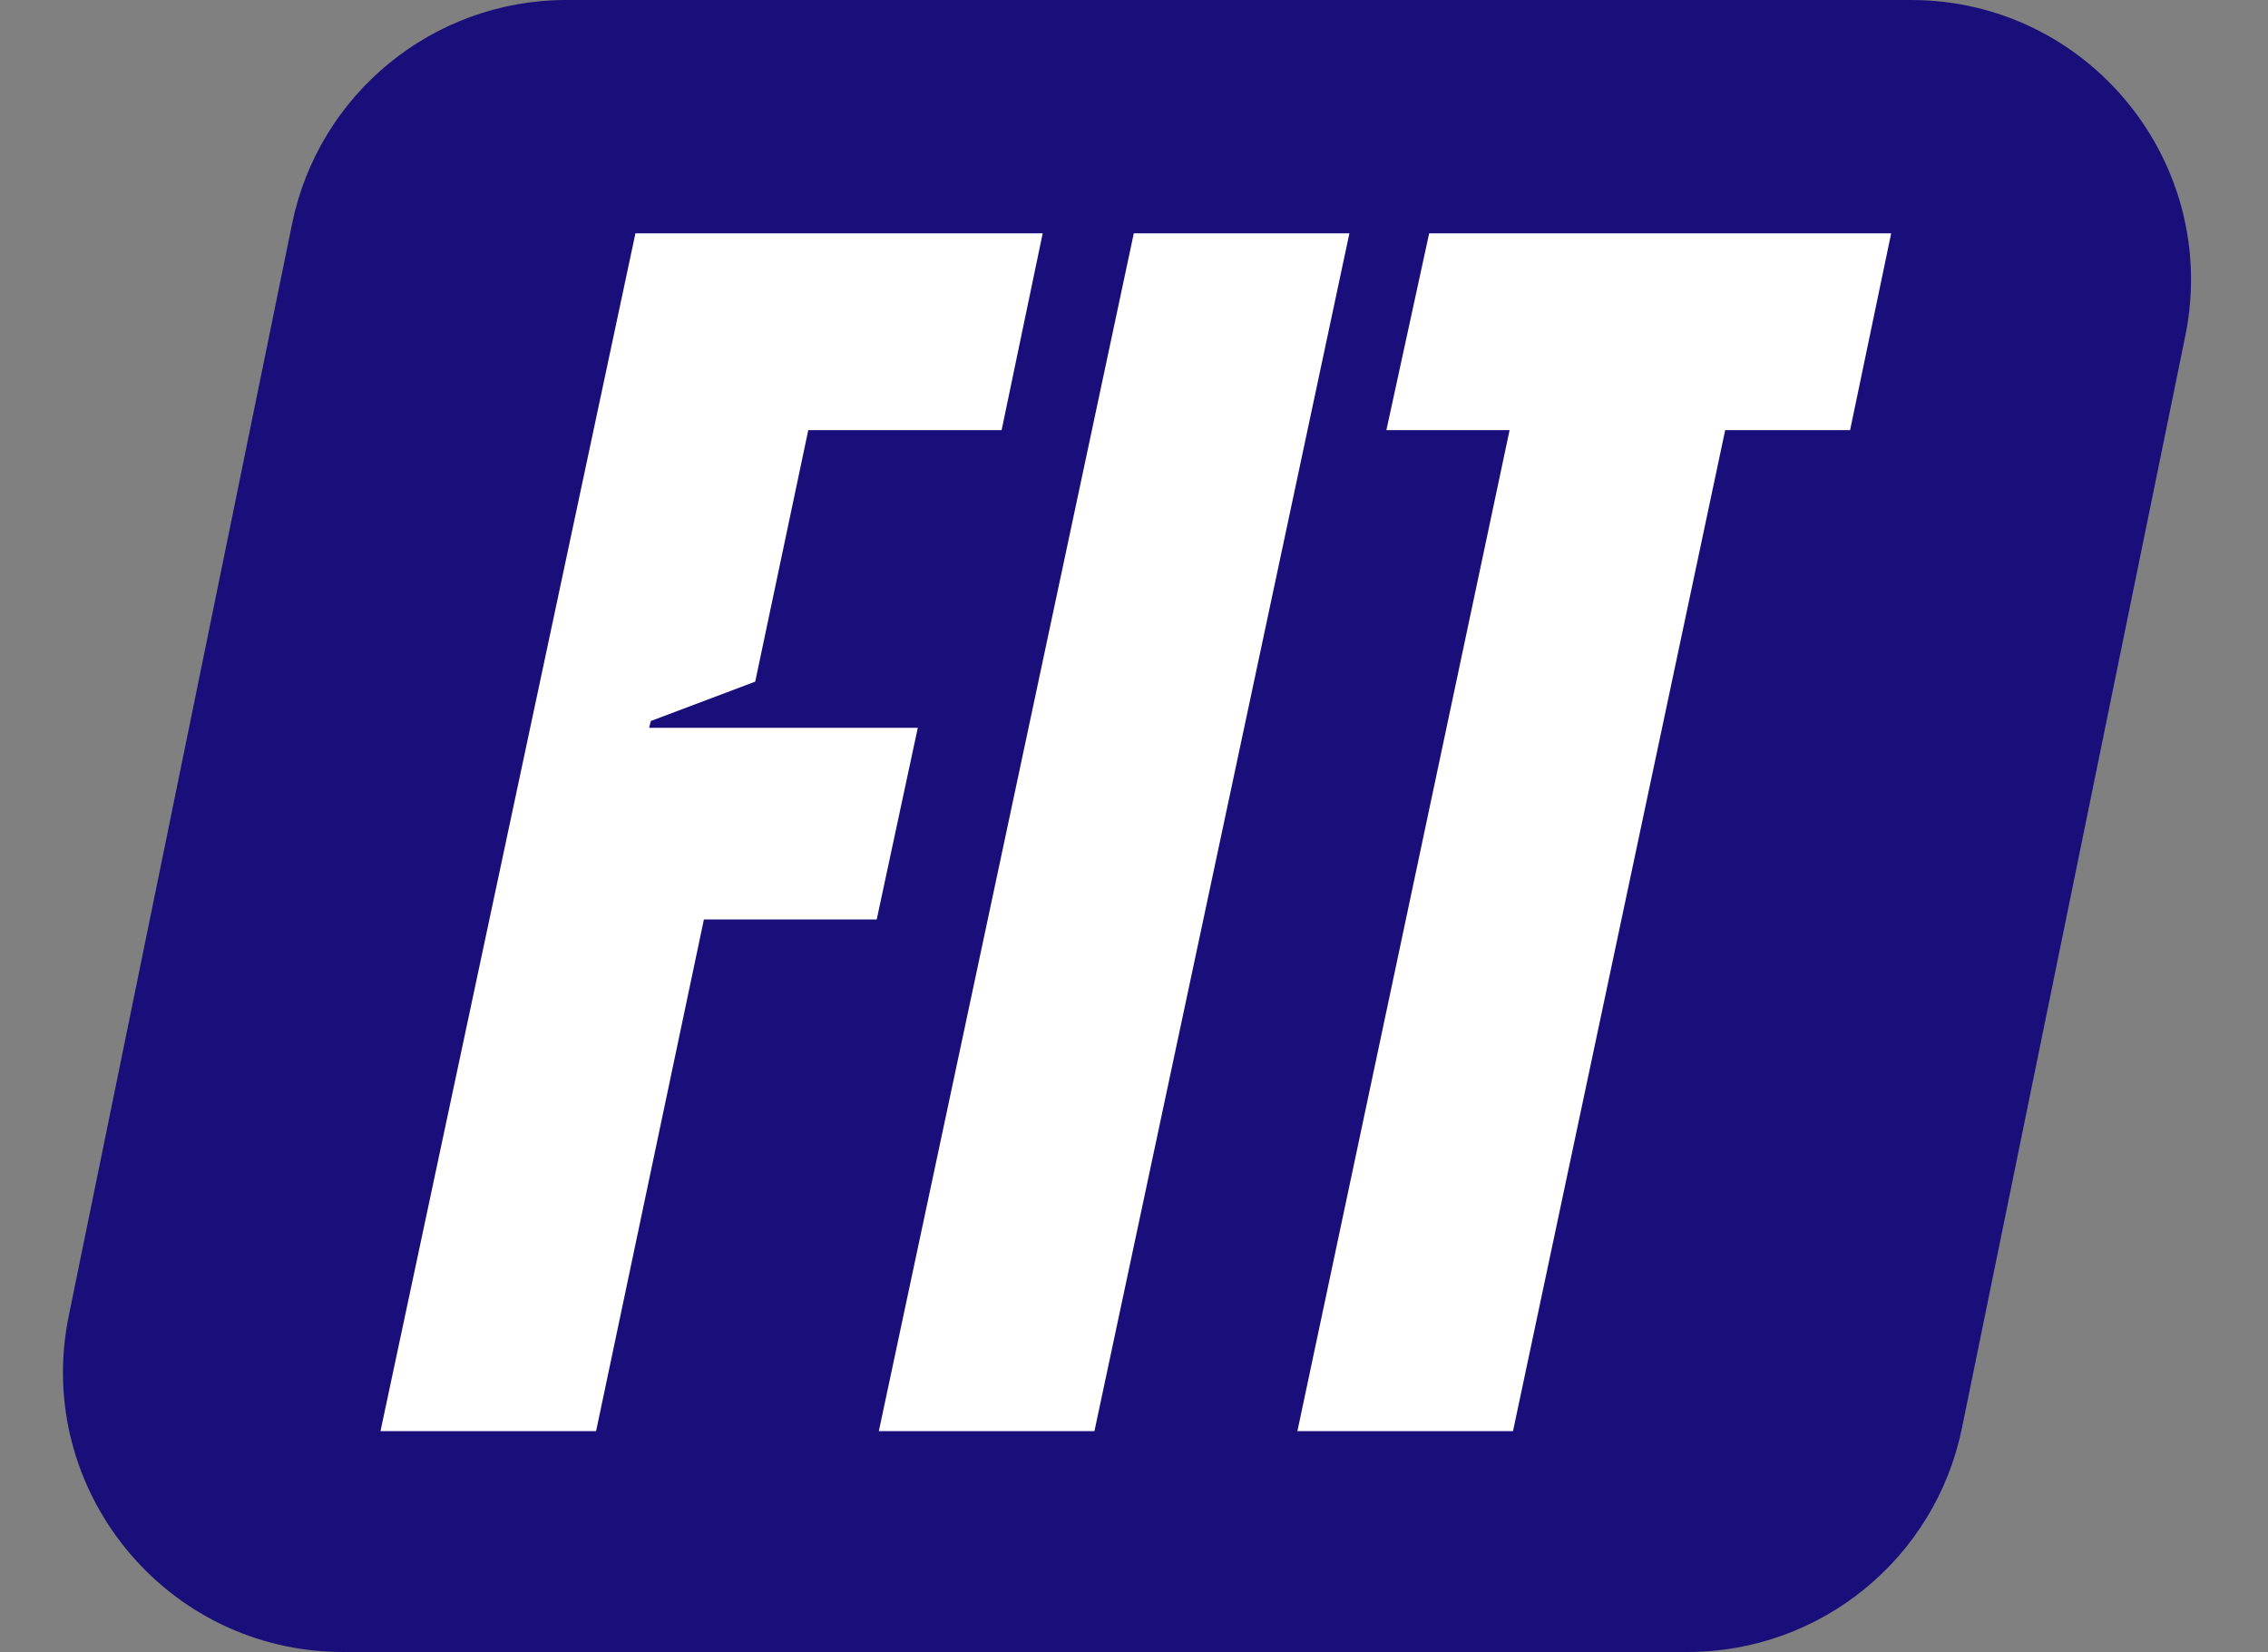 <svg width="81" height="59" viewBox="0 0 81 59" fill="none" xmlns="http://www.w3.org/2000/svg">
<rect x="0" y="0" width="81" height="59" fill="#808080" stroke="none"/>
<path d="M10.431 7.996C11.383 3.342 15.478 0 20.229 0H68.248C74.576 0 79.313 5.804 78.045 12.004L70.069 51.004C69.117 55.658 65.022 59 60.272 59H12.252C5.924 59 1.187 53.196 2.455 46.996L10.431 7.996Z" fill="#1A0F7A"/>
<path d="M46.336 51.111L53.914 15.361H49.514L51.042 8.333H67.542L66.075 15.361H61.614L54.036 51.111H46.336Z" fill="white"/>
<path d="M31.387 51.111L40.493 8.333H48.193L39.087 51.111H31.387Z" fill="white"/>
<path d="M13.589 51.111L22.694 8.333H37.239L35.772 15.361H28.867L26.972 24.344L23.244 25.75L23.183 25.994H32.778L31.311 32.839H25.139L21.289 51.111H13.589Z" fill="white"/>
</svg>
